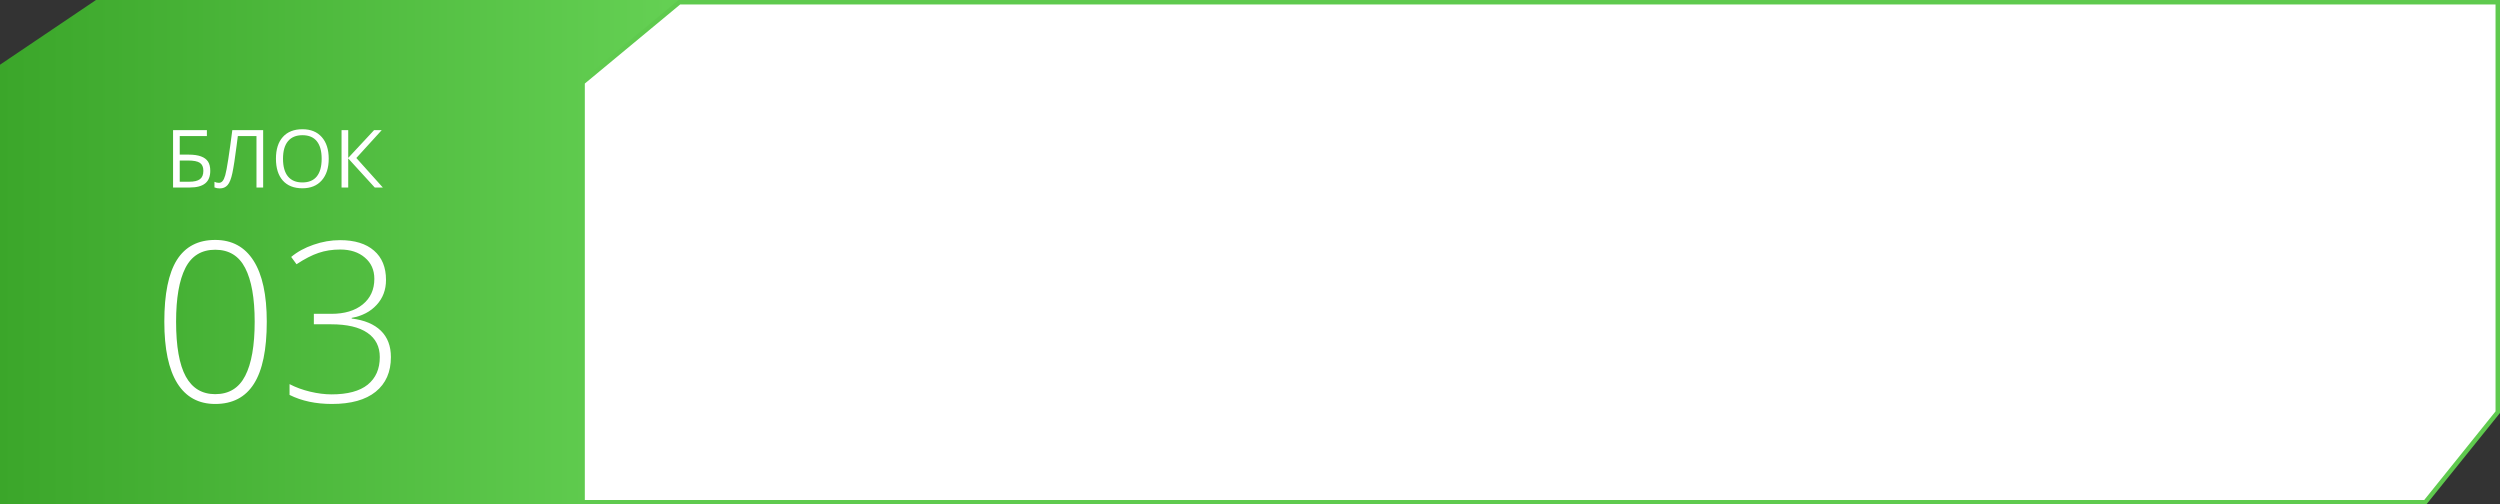 <?xml version="1.0" encoding="UTF-8"?> <svg xmlns="http://www.w3.org/2000/svg" width="560" height="113" viewBox="0 0 560 113" fill="none"><rect x="0" y="0" width="560" height="113" fill="#333333" stroke="none"/> <path d="M0 14.5L21.5 0H186V113H0V14.5Z" fill="url(#paint0_linear)"></path> <path d="M47.099 38.256C47.099 39.533 46.718 40.477 45.956 41.086C45.2 41.695 44.058 42 42.528 42H38.767V29.15H46.343V30.477H40.261V34.635H42.256C43.387 34.635 44.307 34.767 45.016 35.03C45.725 35.288 46.249 35.672 46.589 36.182C46.929 36.691 47.099 37.383 47.099 38.256ZM40.261 40.708H42.361C43.475 40.708 44.283 40.518 44.787 40.137C45.297 39.756 45.552 39.129 45.552 38.256C45.552 37.424 45.294 36.832 44.778 36.48C44.263 36.129 43.363 35.953 42.08 35.953H40.261V40.708ZM58.946 42H57.452V30.477H53.277L53.005 32.587C52.648 35.394 52.331 37.447 52.056 38.748C51.786 40.043 51.429 40.945 50.983 41.455C50.538 41.965 49.946 42.214 49.208 42.202C48.774 42.202 48.385 42.129 48.039 41.982V40.726C48.355 40.878 48.687 40.954 49.032 40.954C49.343 40.954 49.612 40.828 49.841 40.576C50.075 40.318 50.28 39.876 50.456 39.249C50.638 38.616 50.863 37.421 51.133 35.663C51.408 33.899 51.71 31.729 52.038 29.15H58.946V42ZM73.633 35.558C73.633 37.614 73.111 39.231 72.068 40.409C71.031 41.587 69.587 42.176 67.735 42.176C65.843 42.176 64.381 41.599 63.35 40.444C62.324 39.284 61.812 37.649 61.812 35.54C61.812 33.448 62.327 31.828 63.358 30.68C64.39 29.525 65.855 28.948 67.753 28.948C69.599 28.948 71.04 29.534 72.077 30.706C73.114 31.878 73.633 33.495 73.633 35.558ZM63.394 35.558C63.394 37.298 63.763 38.619 64.501 39.522C65.245 40.418 66.323 40.866 67.735 40.866C69.159 40.866 70.234 40.418 70.961 39.522C71.688 38.625 72.051 37.304 72.051 35.558C72.051 33.829 71.688 32.52 70.961 31.629C70.24 30.732 69.171 30.284 67.753 30.284C66.329 30.284 65.245 30.735 64.501 31.638C63.763 32.534 63.394 33.841 63.394 35.558ZM85.753 42H83.942L78.001 35.487V42H76.507V29.15H78.001V35.373L83.793 29.15H85.507L79.82 35.391L85.753 42Z" fill="white"></path> <path d="M559.5 0.5V92.324L543.261 112.5H130.5V18.48L152.18 0.5H559.5Z" fill="white" stroke="#5FCA4E"></path> <path d="M59.757 72.056C59.757 78.322 58.797 82.961 56.876 85.972C54.972 88.983 52.083 90.488 48.209 90.488C44.482 90.488 41.65 88.942 39.713 85.85C37.776 82.741 36.808 78.143 36.808 72.056C36.808 65.838 37.743 61.232 39.615 58.237C41.503 55.242 44.368 53.745 48.209 53.745C51.969 53.745 54.833 55.3 56.803 58.408C58.772 61.501 59.757 66.05 59.757 72.056ZM39.444 72.056C39.444 77.59 40.169 81.683 41.617 84.336C43.066 86.973 45.263 88.291 48.209 88.291C51.285 88.291 53.523 86.924 54.923 84.189C56.339 81.455 57.047 77.41 57.047 72.056C57.047 66.782 56.339 62.778 54.923 60.044C53.523 57.31 51.285 55.942 48.209 55.942C45.133 55.942 42.903 57.31 41.52 60.044C40.136 62.778 39.444 66.782 39.444 72.056ZM86.466 62.705C86.466 64.919 85.766 66.782 84.366 68.296C82.983 69.81 81.119 70.778 78.775 71.201V71.348C81.64 71.706 83.821 72.617 85.318 74.082C86.816 75.547 87.564 77.516 87.564 79.99C87.564 83.327 86.425 85.915 84.147 87.754C81.884 89.577 78.621 90.488 74.356 90.488C70.727 90.488 67.561 89.813 64.859 88.462V86.045C66.227 86.761 67.757 87.323 69.449 87.73C71.158 88.136 72.761 88.34 74.259 88.34C77.856 88.34 80.558 87.616 82.364 86.167C84.171 84.702 85.074 82.643 85.074 79.99C85.074 77.63 84.147 75.815 82.291 74.546C80.452 73.276 77.742 72.642 74.161 72.642H70.304V70.298H74.21C77.172 70.298 79.516 69.598 81.241 68.198C82.983 66.782 83.853 64.87 83.853 62.461C83.853 60.475 83.145 58.888 81.73 57.7C80.33 56.496 78.491 55.894 76.212 55.894C74.438 55.894 72.818 56.146 71.353 56.65C69.889 57.139 68.245 57.985 66.422 59.19L65.226 57.554C66.609 56.398 68.277 55.487 70.231 54.819C72.184 54.136 74.161 53.794 76.163 53.794C79.451 53.794 81.99 54.575 83.78 56.138C85.571 57.684 86.466 59.873 86.466 62.705Z" fill="white"></path> <defs> <linearGradient id="paint0_linear" x1="-7.44" y1="59" x2="186" y2="59" gradientUnits="userSpaceOnUse"> <stop stop-color="#39A428"></stop> <stop offset="1" stop-color="#6EDA5D"></stop> </linearGradient> </defs> </svg> 